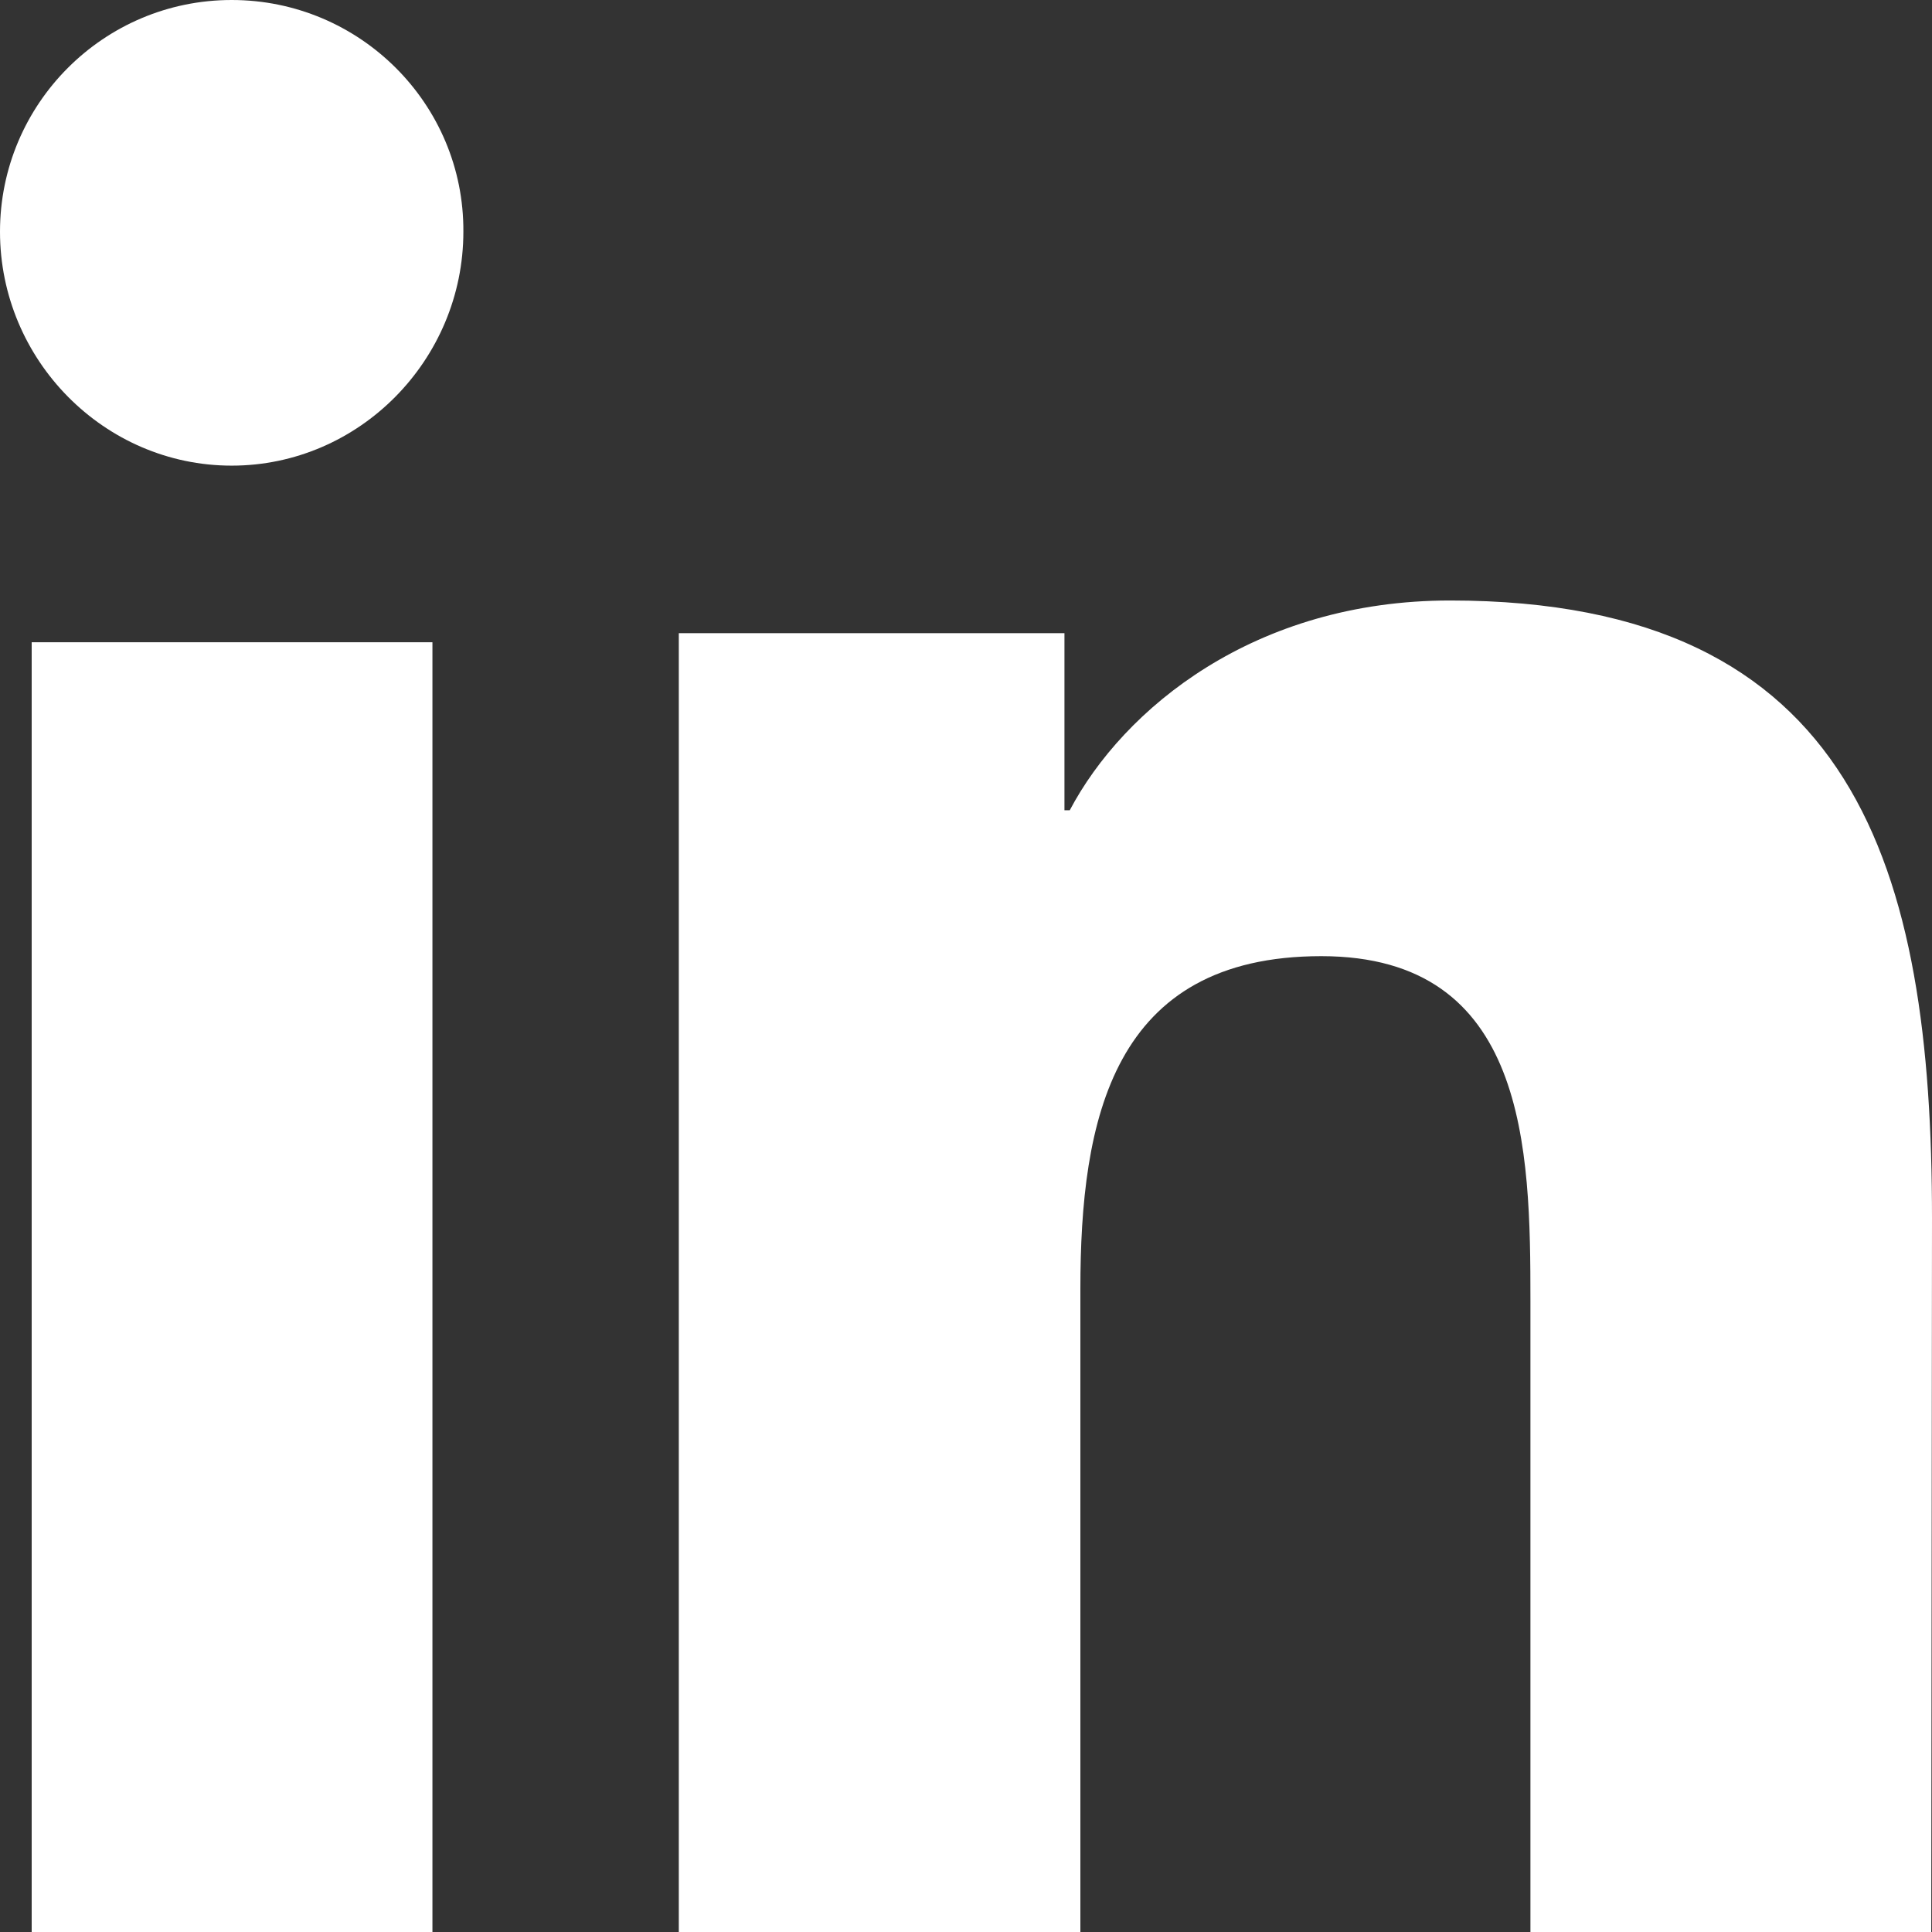 <svg width="75" height="75" viewBox="0 0 75 75" fill="none" xmlns="http://www.w3.org/2000/svg">
<rect x="0" y="0" width="75" height="75" fill="#333333" stroke="none"/>
<path d="M74.971 75L75 47.297C75 33.755 72.088 23.311 56.294 23.311C48.705 23.311 43.617 27.5 41.528 31.454H41.322V24.579H26.351V75H41.94V50.041C41.94 43.461 43.175 37.118 51.293 37.118C59.294 37.118 59.411 44.612 59.411 50.483V75H74.971Z" fill="white"/>
<path d="M1.23 24.932H16.787V75H1.23V24.932Z" fill="white"/>
<path d="M8.994 0C4.014 0 0 4.043 0 8.994C0 13.975 4.043 18.076 8.994 18.076C13.945 18.076 17.988 13.975 17.988 8.994C18.018 4.043 13.975 0 8.994 0Z" fill="white"/>
</svg>
